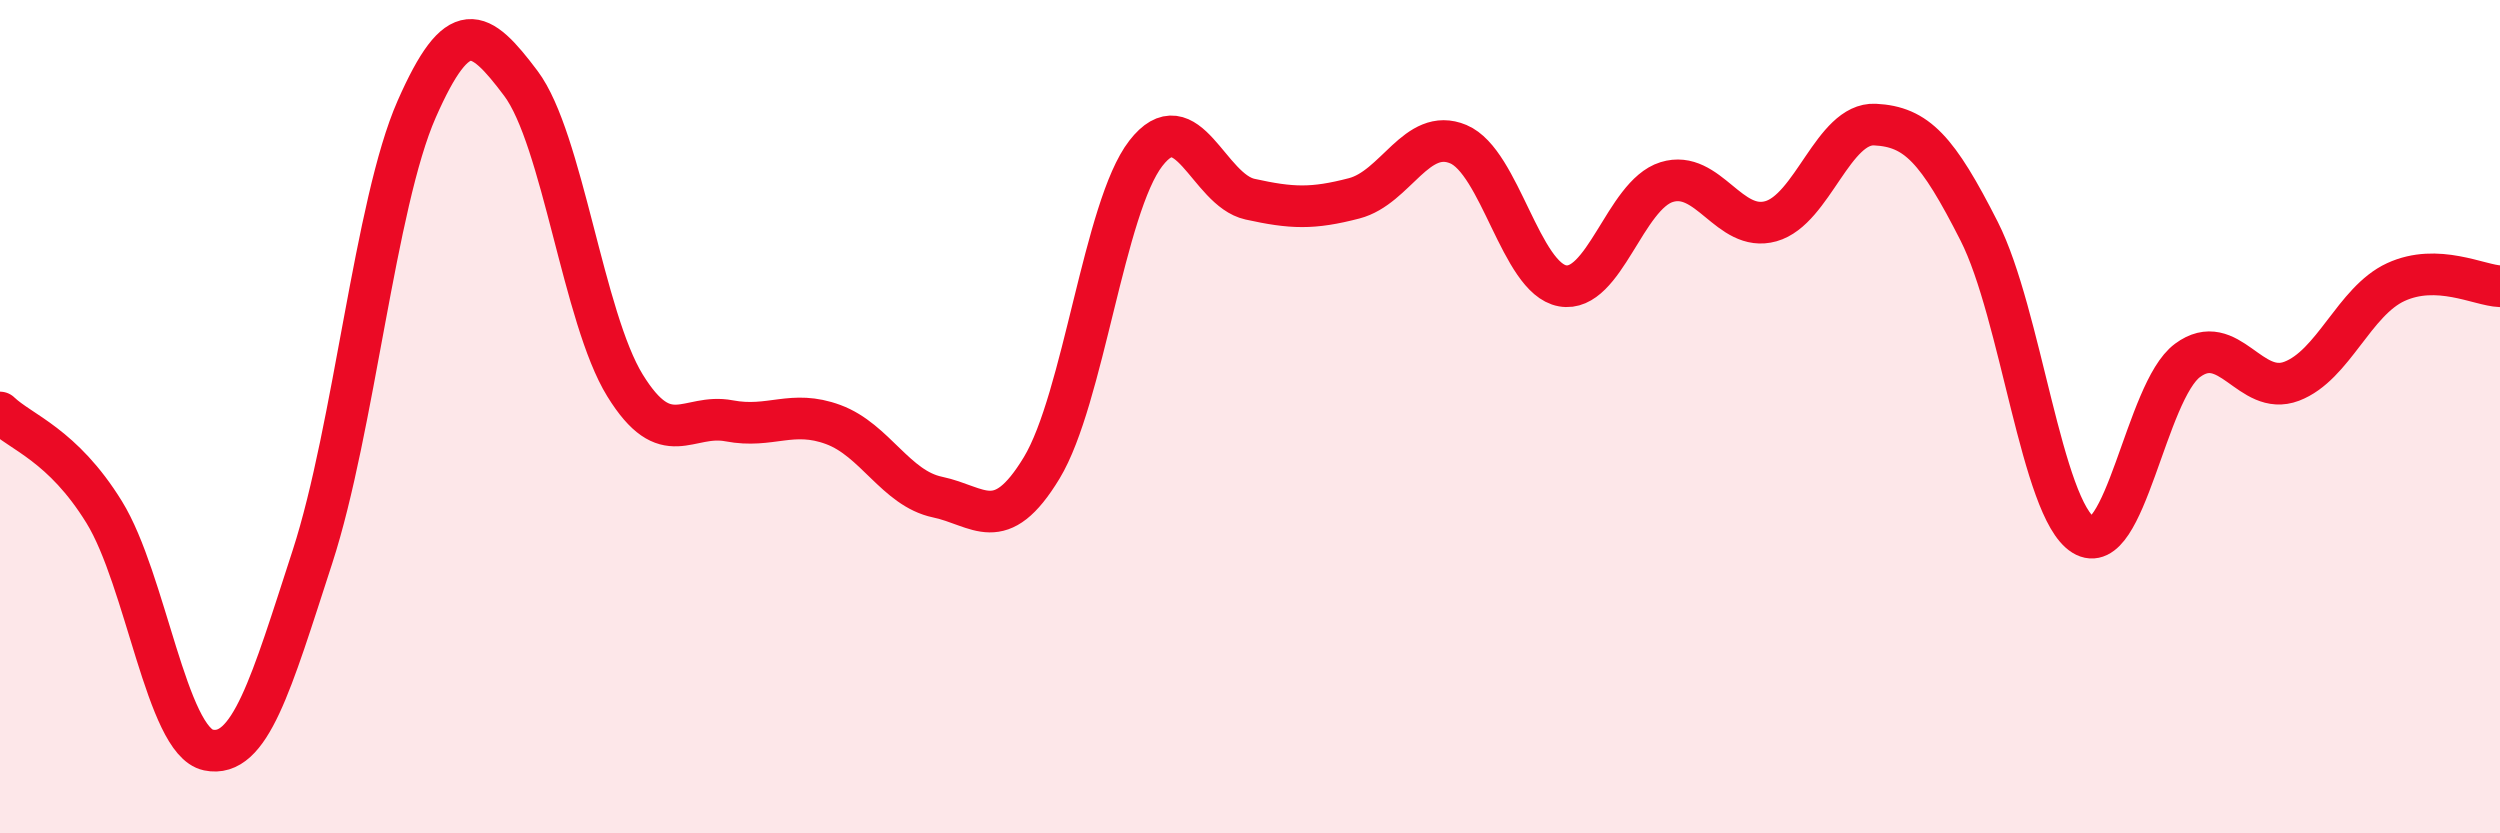 
    <svg width="60" height="20" viewBox="0 0 60 20" xmlns="http://www.w3.org/2000/svg">
      <path
        d="M 0,9.9 C 0.5,10.38 1.5,10.67 2.5,12.29 C 3.5,13.91 4,17.79 5,18 C 6,18.21 6.5,16.44 7.5,13.36 C 8.5,10.28 9,4.89 10,2.62 C 11,0.35 11.5,0.67 12.5,2 C 13.5,3.33 14,7.63 15,9.25 C 16,10.87 16.5,9.91 17.5,10.1 C 18.5,10.29 19,9.82 20,10.19 C 21,10.56 21.5,11.72 22.5,11.93 C 23.5,12.14 24,12.88 25,11.23 C 26,9.58 26.5,4.97 27.5,3.68 C 28.5,2.39 29,4.56 30,4.78 C 31,5 31.5,5.02 32.5,4.76 C 33.5,4.5 34,3.04 35,3.46 C 36,3.88 36.5,6.68 37.5,6.86 C 38.5,7.04 39,4.68 40,4.37 C 41,4.06 41.5,5.59 42.5,5.31 C 43.5,5.03 44,2.94 45,2.99 C 46,3.04 46.5,3.58 47.5,5.55 C 48.5,7.52 49,12.22 50,12.84 C 51,13.46 51.5,9.39 52.5,8.65 C 53.5,7.91 54,9.53 55,9.15 C 56,8.77 56.5,7.23 57.5,6.77 C 58.5,6.31 59.5,6.85 60,6.87L60 20L0 20Z"
        fill="#EB0A25"
        opacity="0.1"
        stroke-linecap="round"
        stroke-linejoin="round"
      />
      <path
        d="M 0,9.9 C 0.5,10.38 1.5,10.67 2.5,12.29 C 3.5,13.91 4,17.79 5,18 C 6,18.21 6.5,16.44 7.5,13.36 C 8.5,10.28 9,4.89 10,2.62 C 11,0.35 11.5,0.67 12.5,2 C 13.5,3.33 14,7.63 15,9.25 C 16,10.87 16.5,9.91 17.5,10.1 C 18.5,10.29 19,9.82 20,10.19 C 21,10.56 21.5,11.72 22.5,11.93 C 23.5,12.14 24,12.88 25,11.23 C 26,9.58 26.5,4.97 27.5,3.68 C 28.5,2.39 29,4.56 30,4.78 C 31,5 31.5,5.02 32.5,4.76 C 33.5,4.5 34,3.04 35,3.46 C 36,3.88 36.5,6.68 37.5,6.86 C 38.5,7.04 39,4.68 40,4.37 C 41,4.06 41.5,5.59 42.5,5.31 C 43.5,5.03 44,2.94 45,2.99 C 46,3.04 46.5,3.58 47.5,5.55 C 48.5,7.52 49,12.22 50,12.84 C 51,13.46 51.5,9.39 52.5,8.65 C 53.5,7.91 54,9.53 55,9.15 C 56,8.77 56.5,7.23 57.5,6.77 C 58.5,6.31 59.5,6.85 60,6.87"
        stroke="#EB0A25"
        stroke-width="1"
        fill="none"
        stroke-linecap="round"
        stroke-linejoin="round"
      />
    </svg>
  